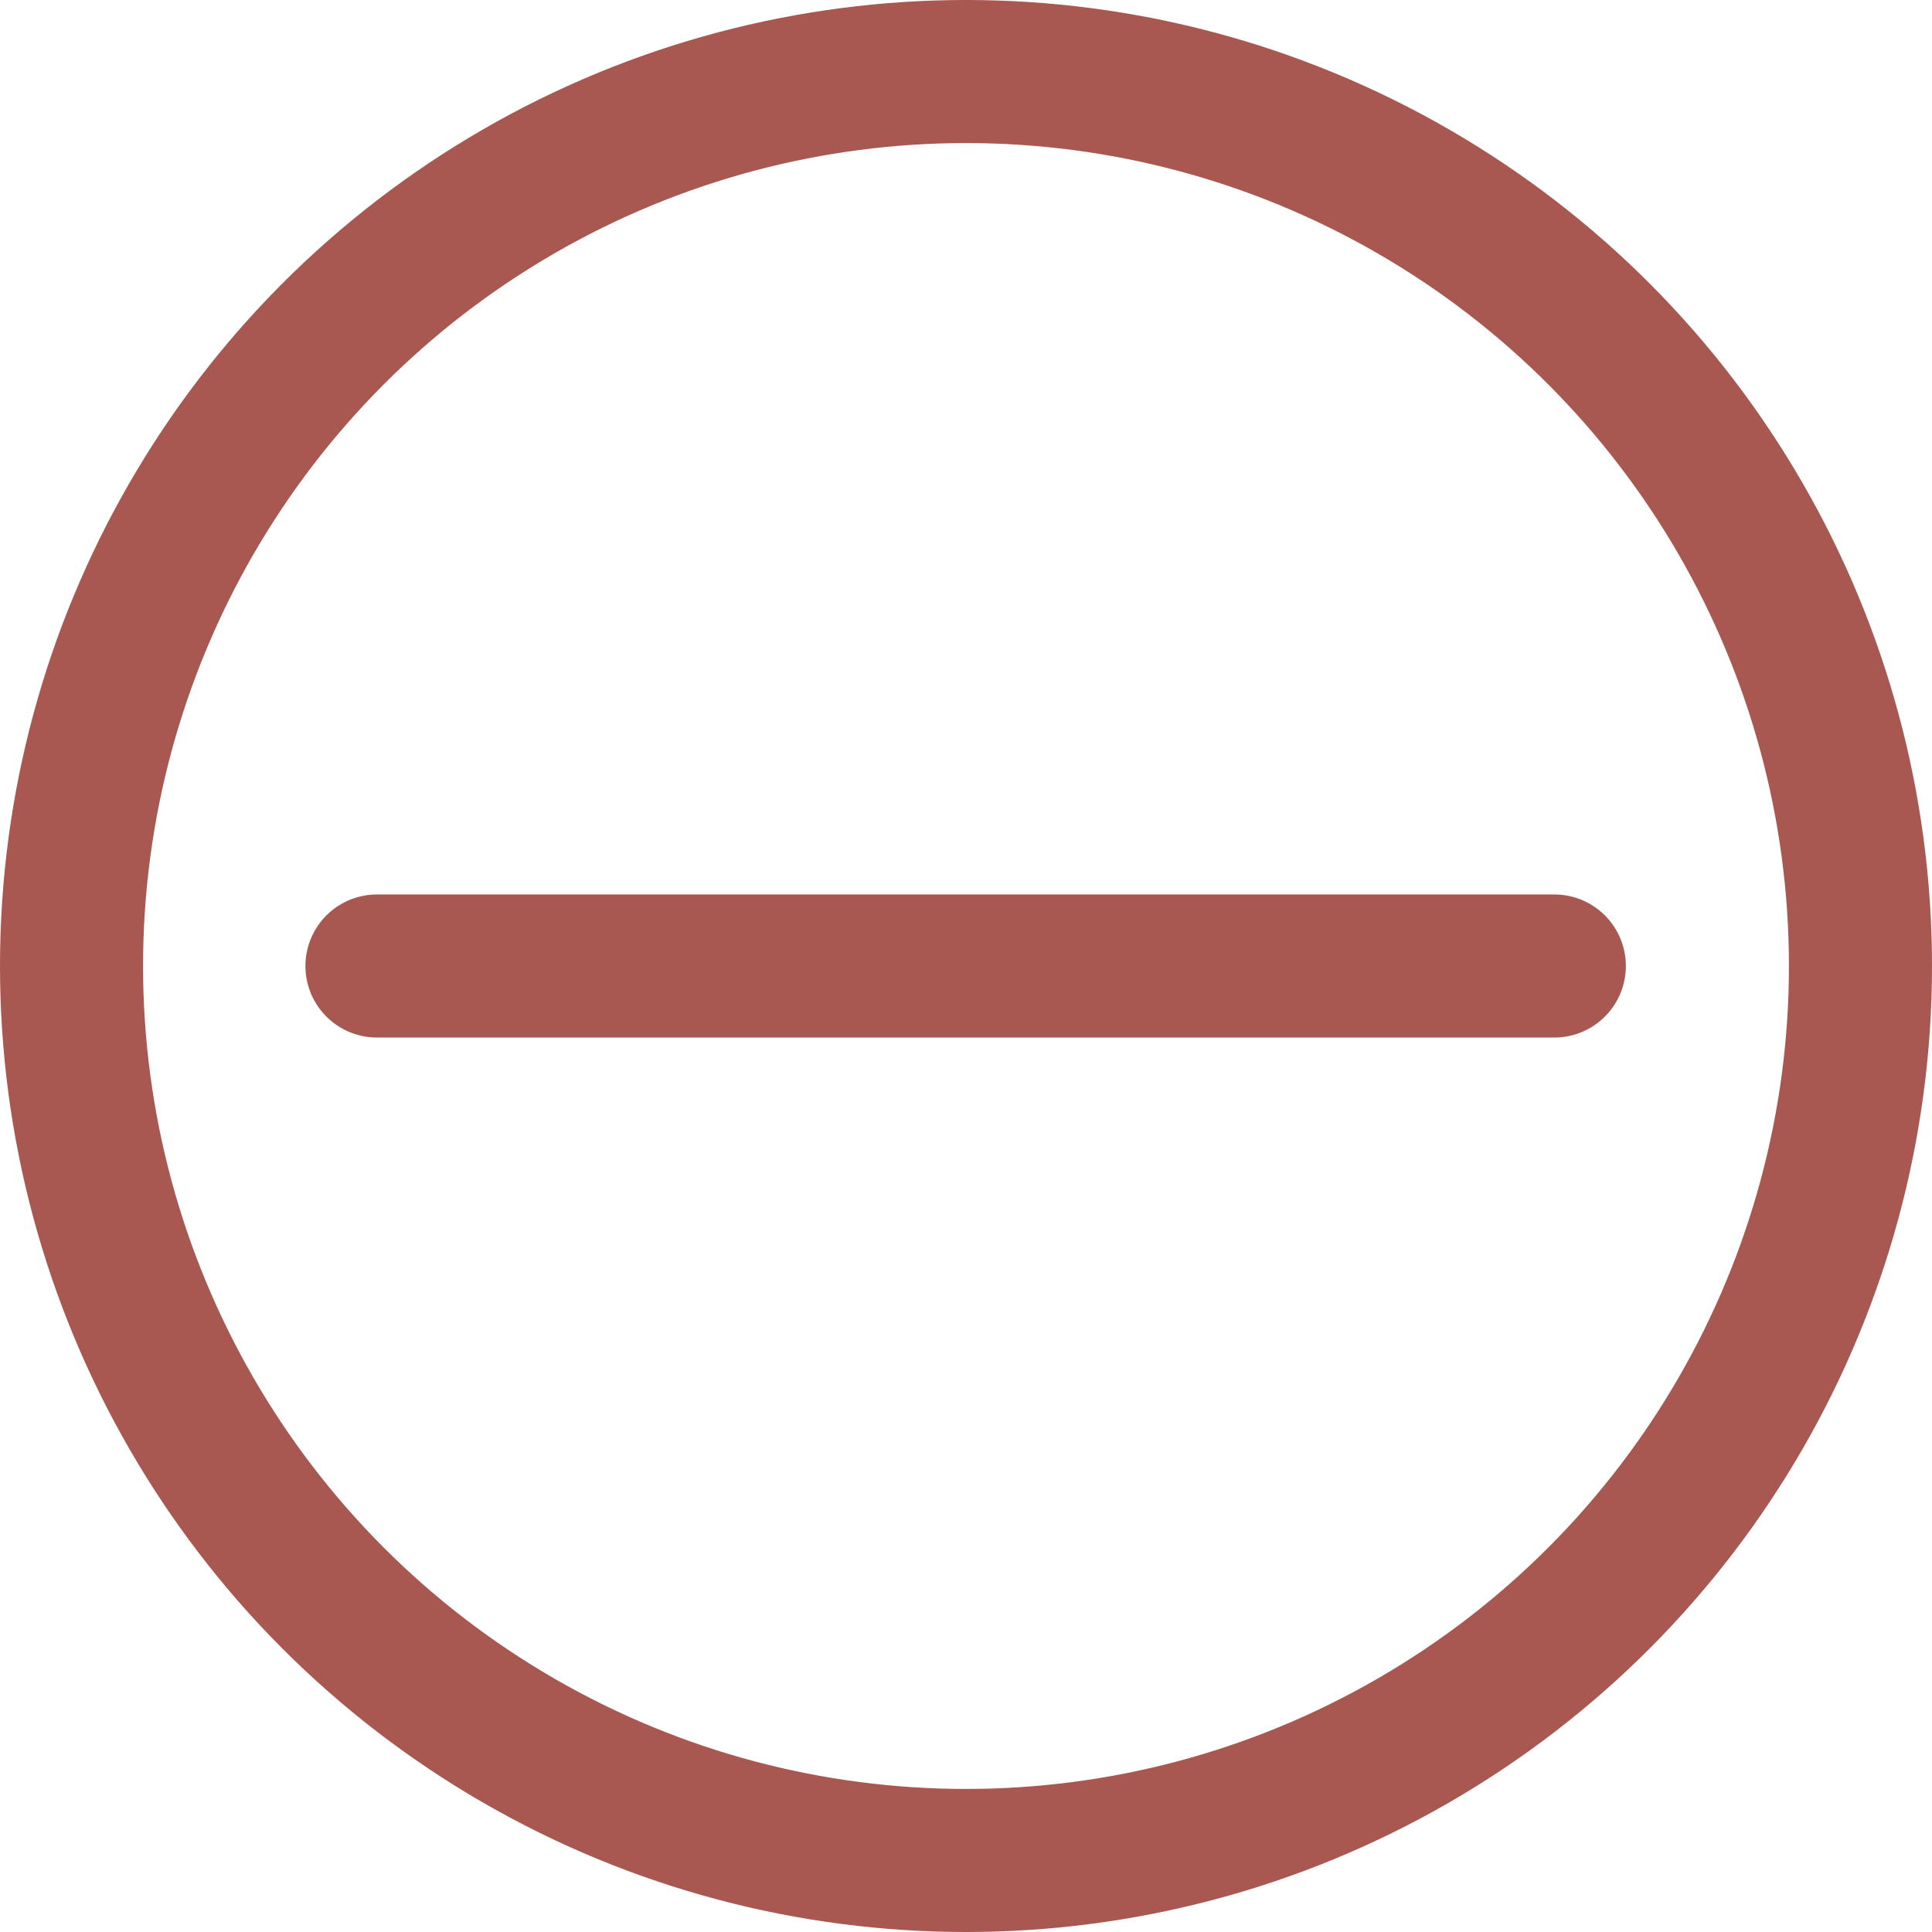 <?xml version="1.0" encoding="UTF-8" standalone="no"?>
<!-- Created with Inkscape (http://www.inkscape.org/) -->

<svg
   width="5.402mm"
   height="5.402mm"
   viewBox="0 0 5.402 5.402"
   version="1.1"
   id="svg5"
   inkscape:version="1.2.2 (b0a8486541, 2022-12-01)"
   sodipodi:docname="add-remove.svg"
   xmlns:inkscape="http://www.inkscape.org/namespaces/inkscape"
   xmlns:sodipodi="http://sodipodi.sourceforge.net/DTD/sodipodi-0.dtd"
   xmlns="http://www.w3.org/2000/svg"
   xmlns:svg="http://www.w3.org/2000/svg">
  <sodipodi:namedview
     id="namedview7"
     pagecolor="#ffffff"
     bordercolor="#000000"
     borderopacity="0.25"
     inkscape:showpageshadow="2"
     inkscape:pageopacity="0.0"
     inkscape:pagecheckerboard="0"
     inkscape:deskcolor="#d1d1d1"
     inkscape:document-units="mm"
     showgrid="false"
     inkscape:zoom="2.7188833"
     inkscape:cx="230.24159"
     inkscape:cy="399.98039"
     inkscape:window-width="1920"
     inkscape:window-height="979"
     inkscape:window-x="0"
     inkscape:window-y="0"
     inkscape:window-maximized="1"
     inkscape:current-layer="layer1" />
  <defs
     id="defs2" />
  <g
     inkscape:label="Layer 1"
     inkscape:groupmode="layer"
     id="layer1"
     transform="translate(-48.069,-85.878)">
    <g
       id="g7144">
      <circle
         style="fill:none;fill-opacity:1;stroke:#a85751;stroke-width:0.4;stroke-linecap:round;stroke-dasharray:none;stroke-dashoffset:0;stroke-opacity:1"
         id="path2857-3"
         cx="50.77"
         cy="88.579"
         r="2.501" />
      <path
         style="fill:none;stroke:#a85751;stroke-width:0.4;stroke-linecap:round;stroke-dasharray:none;stroke-dashoffset:0;stroke-opacity:1"
         d="m 49.123,88.579 h 3.292"
         id="path1162-3-0" />
    </g>
  </g>
</svg>

